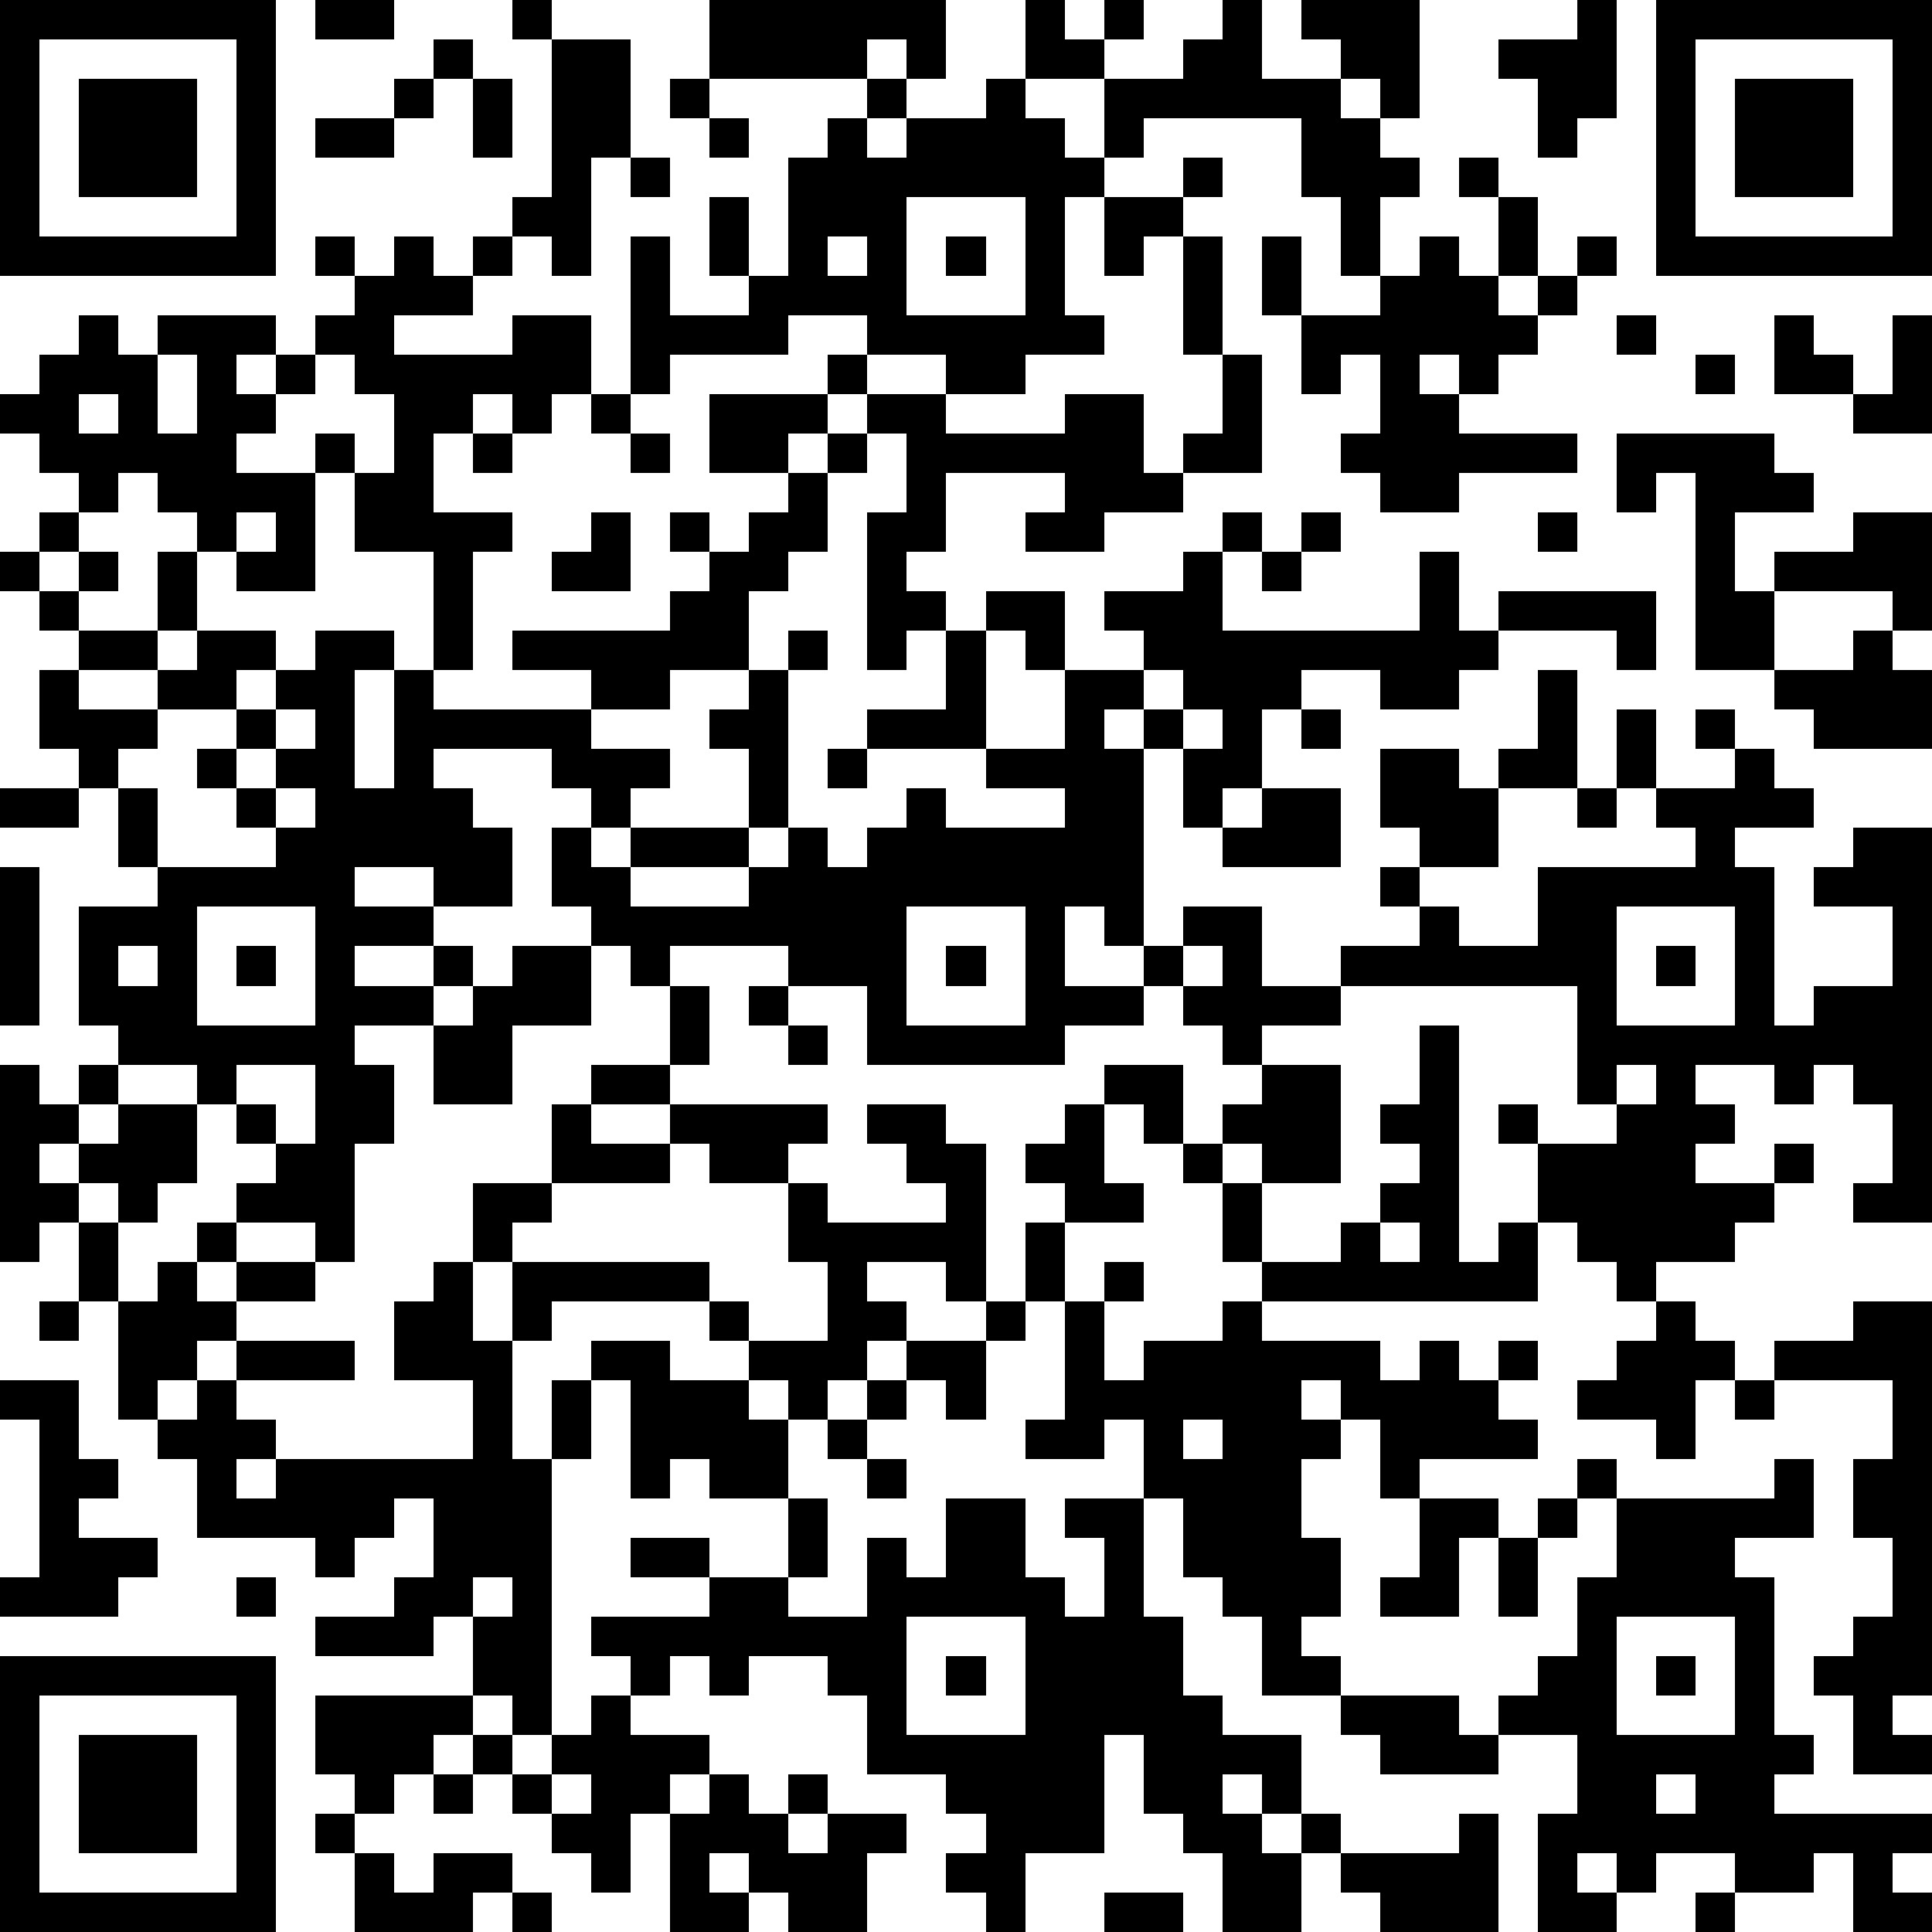 <?xml version="1.0" standalone="yes"?><svg version="1.1" xmlns="http://www.w3.org/2000/svg" xmlns:xlink="http://www.w3.org/1999/xlink" xmlns:ev="http://www.w3.org/2001/xml-events" width="196" height="196" shape-rendering="crispEdges"><path d="M0 0h7v7h-7zM8 0h2v1h-2zM13 0h1v1h-1zM18 0h6v2h-1v-1h-1v1h-4zM26 0h1v1h1v-1h1v1h-1v1h-2zM31 0h1v2h2v-1h-1v-1h3v3h-1v-1h-1v1h1v1h1v1h-1v2h-1v-2h-1v-2h-4v1h-1v-2h2v-1h1zM40 0h1v3h-1v1h-1v-2h-1v-1h2zM42 0h7v7h-7zM1 1v5h5v-5zM11 1h1v1h-1zM14 1h2v3h-1v3h-1v-1h-1v-1h1zM43 1v5h5v-5zM2 2h3v3h-3zM10 2h1v1h-1zM12 2h1v2h-1zM17 2h1v1h-1zM22 2h1v1h-1zM25 2h1v1h1v1h1v1h-1v3h1v1h-2v1h-2v-1h-2v-1h-2v1h-3v1h-1v-4h1v2h2v-1h-1v-2h1v2h1v-3h1v-1h1v1h1v-1h2zM44 2h3v3h-3zM8 3h2v1h-2zM18 3h1v1h-1zM16 4h1v1h-1zM30 4h1v1h-1zM37 4h1v1h-1zM23 5v3h3v-3zM28 5h2v1h-1v1h-1zM38 5h1v2h-1zM8 6h1v1h-1zM10 6h1v1h1v-1h1v1h-1v1h-2v1h3v-1h2v2h-1v1h-1v-1h-1v1h-1v2h2v1h-1v3h-1v-3h-2v-2h-1v-1h1v1h1v-2h-1v-1h-1v-1h1v-1h1zM21 6v1h1v-1zM24 6h1v1h-1zM30 6h1v3h-1zM32 6h1v2h-1zM36 6h1v1h1v1h1v-1h1v-1h1v1h-1v1h-1v1h-1v1h-1v-1h-1v1h1v1h3v1h-3v1h-2v-1h-1v-1h1v-2h-1v1h-1v-2h2v-1h1zM2 8h1v1h1v-1h3v1h-1v1h1v-1h1v1h-1v1h-1v1h2v3h-2v-1h-1v-1h-1v-1h-1v1h-1v-1h-1v-1h-1v-1h1v-1h1zM41 8h1v1h-1zM45 8h1v1h1v1h-2zM48 8h1v3h-2v-1h1zM4 9v2h1v-2zM21 9h1v1h-1zM31 9h1v3h-2v-1h1zM43 9h1v1h-1zM2 10v1h1v-1zM15 10h1v1h-1zM18 10h3v1h-1v1h-2zM22 10h2v1h3v-1h2v2h1v1h-2v1h-2v-1h1v-1h-3v2h-1v1h1v1h-1v1h-1v-4h1v-2h-1zM12 11h1v1h-1zM16 11h1v1h-1zM21 11h1v1h-1zM41 11h4v1h1v1h-2v2h1v-1h2v-1h2v3h-1v-1h-3v2h-2v-5h-1v1h-1zM20 12h1v2h-1v1h-1v2h-2v1h-2v-1h-2v-1h4v-1h1v-1h-1v-1h1v1h1v-1h1zM1 13h1v1h-1zM6 13v1h1v-1zM15 13h1v2h-2v-1h1zM31 13h1v1h-1zM33 13h1v1h-1zM39 13h1v1h-1zM0 14h1v1h-1zM2 14h1v1h-1zM4 14h1v2h-1zM30 14h1v2h5v-2h1v2h1v-1h4v2h-1v-1h-3v1h-1v1h-2v-1h-2v1h-1v2h-1v1h-1v-2h-1v-1h-1v1h1v5h-1v-1h-1v2h2v-1h1v-1h2v2h2v-1h2v-1h-1v-1h1v-1h-1v-2h2v1h1v-1h1v-2h1v3h-2v2h-2v1h1v1h2v-2h4v-1h-1v-1h-1v-2h1v2h2v-1h-1v-1h1v1h1v1h1v1h-2v1h1v4h1v-1h2v-2h-2v-1h1v-1h2v10h-2v-1h1v-2h-1v-1h-1v1h-1v-1h-2v1h1v1h-1v1h2v-1h1v1h-1v1h-1v1h-2v1h-1v-1h-1v-1h-1v-2h-1v-1h1v1h2v-1h-1v-3h-6v1h-2v1h-1v-1h-1v-1h-1v1h-2v1h-5v-2h-2v-1h-3v1h-1v-1h-1v-1h-1v-2h1v-1h-1v-1h-3v1h1v1h1v2h-2v-1h-2v1h2v1h-2v1h2v-1h1v1h-1v1h-2v1h1v2h-1v3h-1v-1h-2v-1h1v-1h-1v-1h-1v-1h-2v-1h-1v-3h2v-1h-1v-2h-1v-1h-1v-2h1v-1h-1v-1h1v1h2v1h-2v1h2v-1h1v-1h2v1h-1v1h-2v1h-1v1h1v2h3v-1h-1v-1h-1v-1h1v-1h1v-1h1v-1h2v1h-1v3h1v-3h1v1h4v1h2v1h-1v1h-1v1h1v-1h3v-2h-1v-1h1v-1h1v-1h1v1h-1v4h-1v1h-3v1h3v-1h1v-1h1v1h1v-1h1v-1h1v1h3v-1h-2v-1h-3v-1h2v-2h1v-1h2v2h-1v-1h-1v3h2v-2h2v-1h-1v-1h2zM32 14h1v1h-1zM47 16h1v1h1v2h-3v-1h-1v-1h2zM29 17v1h1v-1zM7 18v1h-1v1h1v-1h1v-1zM30 18v1h1v-1zM33 18h1v1h-1zM21 19h1v1h-1zM0 20h2v1h-2zM7 20v1h1v-1zM32 20h2v2h-3v-1h1zM40 20h1v1h-1zM0 22h1v4h-1zM5 23v3h3v-3zM23 23v3h3v-3zM41 23v3h3v-3zM3 24v1h1v-1zM6 24h1v1h-1zM13 24h2v2h-2v2h-2v-2h1v-1h1zM24 24h1v1h-1zM30 24v1h1v-1zM42 24h1v1h-1zM17 25h1v2h-1zM19 25h1v1h-1zM20 26h1v1h-1zM36 26h1v6h1v-1h1v2h-7v-1h-1v-2h-1v-1h-1v-1h-1v-1h2v2h1v-1h1v-1h2v3h-2v-1h-1v1h1v2h2v-1h1v-1h1v-1h-1v-1h1zM0 27h1v1h1v-1h1v1h-1v1h-1v1h1v-1h1v-1h2v2h-1v1h-1v-1h-1v1h-1v1h-1zM6 27v1h1v1h1v-2zM15 27h2v1h-2zM41 27v1h1v-1zM14 28h1v1h2v-1h4v1h-1v1h-2v-1h-1v1h-3zM22 28h2v1h1v4h-1v-1h-2v1h1v1h-1v1h-1v1h-1v-1h-1v-1h-1v-1h-4v1h-1v-2h-1v-2h2v1h-1v1h5v1h1v1h2v-2h-1v-2h1v1h3v-1h-1v-1h-1zM27 28h1v2h1v1h-2v-1h-1v-1h1zM2 31h1v2h-1zM5 31h1v1h-1zM26 31h1v2h-1zM35 31v1h1v-1zM4 32h1v1h1v-1h2v1h-2v1h-1v1h-1v1h-1v-3h1zM11 32h1v2h1v3h1v-2h1v-1h2v1h2v1h1v2h-2v-1h-1v1h-1v-3h-1v2h-1v7h-1v-1h-1v-2h-1v1h-3v-1h2v-1h1v-2h-1v1h-1v1h-1v-1h-3v-2h-1v-1h1v-1h1v-1h3v1h-3v1h1v1h-1v1h1v-1h5v-2h-2v-2h1zM28 32h1v1h-1zM1 33h1v1h-1zM25 33h1v1h-1zM27 33h1v2h1v-1h2v-1h1v1h3v1h1v-1h1v1h1v-1h1v1h-1v1h1v1h-3v1h-1v-2h-1v-1h-1v1h1v1h-1v2h1v2h-1v1h1v1h-2v-2h-1v-1h-1v-2h-1v-2h-1v1h-2v-1h1zM42 33h1v1h1v1h-1v2h-1v-1h-2v-1h1v-1h1zM47 33h2v10h-1v1h1v1h-2v-2h-1v-1h1v-1h1v-2h-1v-2h1v-2h-3v-1h2zM23 34h2v2h-1v-1h-1zM0 35h2v2h1v1h-1v1h2v1h-1v1h-3v-1h1v-4h-1zM22 35h1v1h-1zM44 35h1v1h-1zM21 36h1v1h-1zM30 36v1h1v-1zM22 37h1v1h-1zM40 37h1v1h-1zM45 37h1v2h-2v1h1v4h1v1h-1v1h4v1h-1v1h1v1h-2v-2h-1v1h-2v-1h-2v1h-1v-1h-1v1h1v1h-2v-3h1v-2h-2v-1h1v-1h1v-2h1v-2h4zM20 38h1v2h-1zM24 38h2v2h1v1h1v-2h-1v-1h2v3h1v2h1v1h2v2h-1v-1h-1v1h1v1h1v-1h1v1h-1v2h-2v-2h-1v-1h-1v-2h-1v3h-2v2h-1v-1h-1v-1h1v-1h-1v-1h-2v-2h-1v-1h-2v1h-1v-1h-1v1h-1v-1h-1v-1h3v-1h-2v-1h2v1h2v1h2v-2h1v1h1zM36 38h2v1h-1v2h-2v-1h1zM39 38h1v1h-1zM38 39h1v2h-1zM6 40h1v1h-1zM12 40v1h1v-1zM23 41v3h3v-3zM41 41v3h3v-3zM0 42h7v7h-7zM24 42h1v1h-1zM42 42h1v1h-1zM1 43v5h5v-5zM8 43h4v1h-1v1h-1v1h-1v-1h-1zM15 43h1v1h2v1h-1v1h-1v2h-1v-1h-1v-1h-1v-1h-1v-1h1v1h1v-1h1zM34 43h3v1h1v1h-3v-1h-1zM2 44h3v3h-3zM11 45h1v1h-1zM14 45v1h1v-1zM18 45h1v1h1v-1h1v1h-1v1h1v-1h2v1h-1v2h-2v-1h-1v-1h-1v1h1v1h-2v-3h1zM42 45v1h1v-1zM8 46h1v1h-1zM37 46h1v3h-3v-1h-1v-1h3zM9 47h1v1h1v-1h2v1h-1v1h-3zM13 48h1v1h-1zM28 48h2v1h-2zM43 48h1v1h-1z" style="fill:#000" transform="translate(0,0) scale(4)"/></svg>